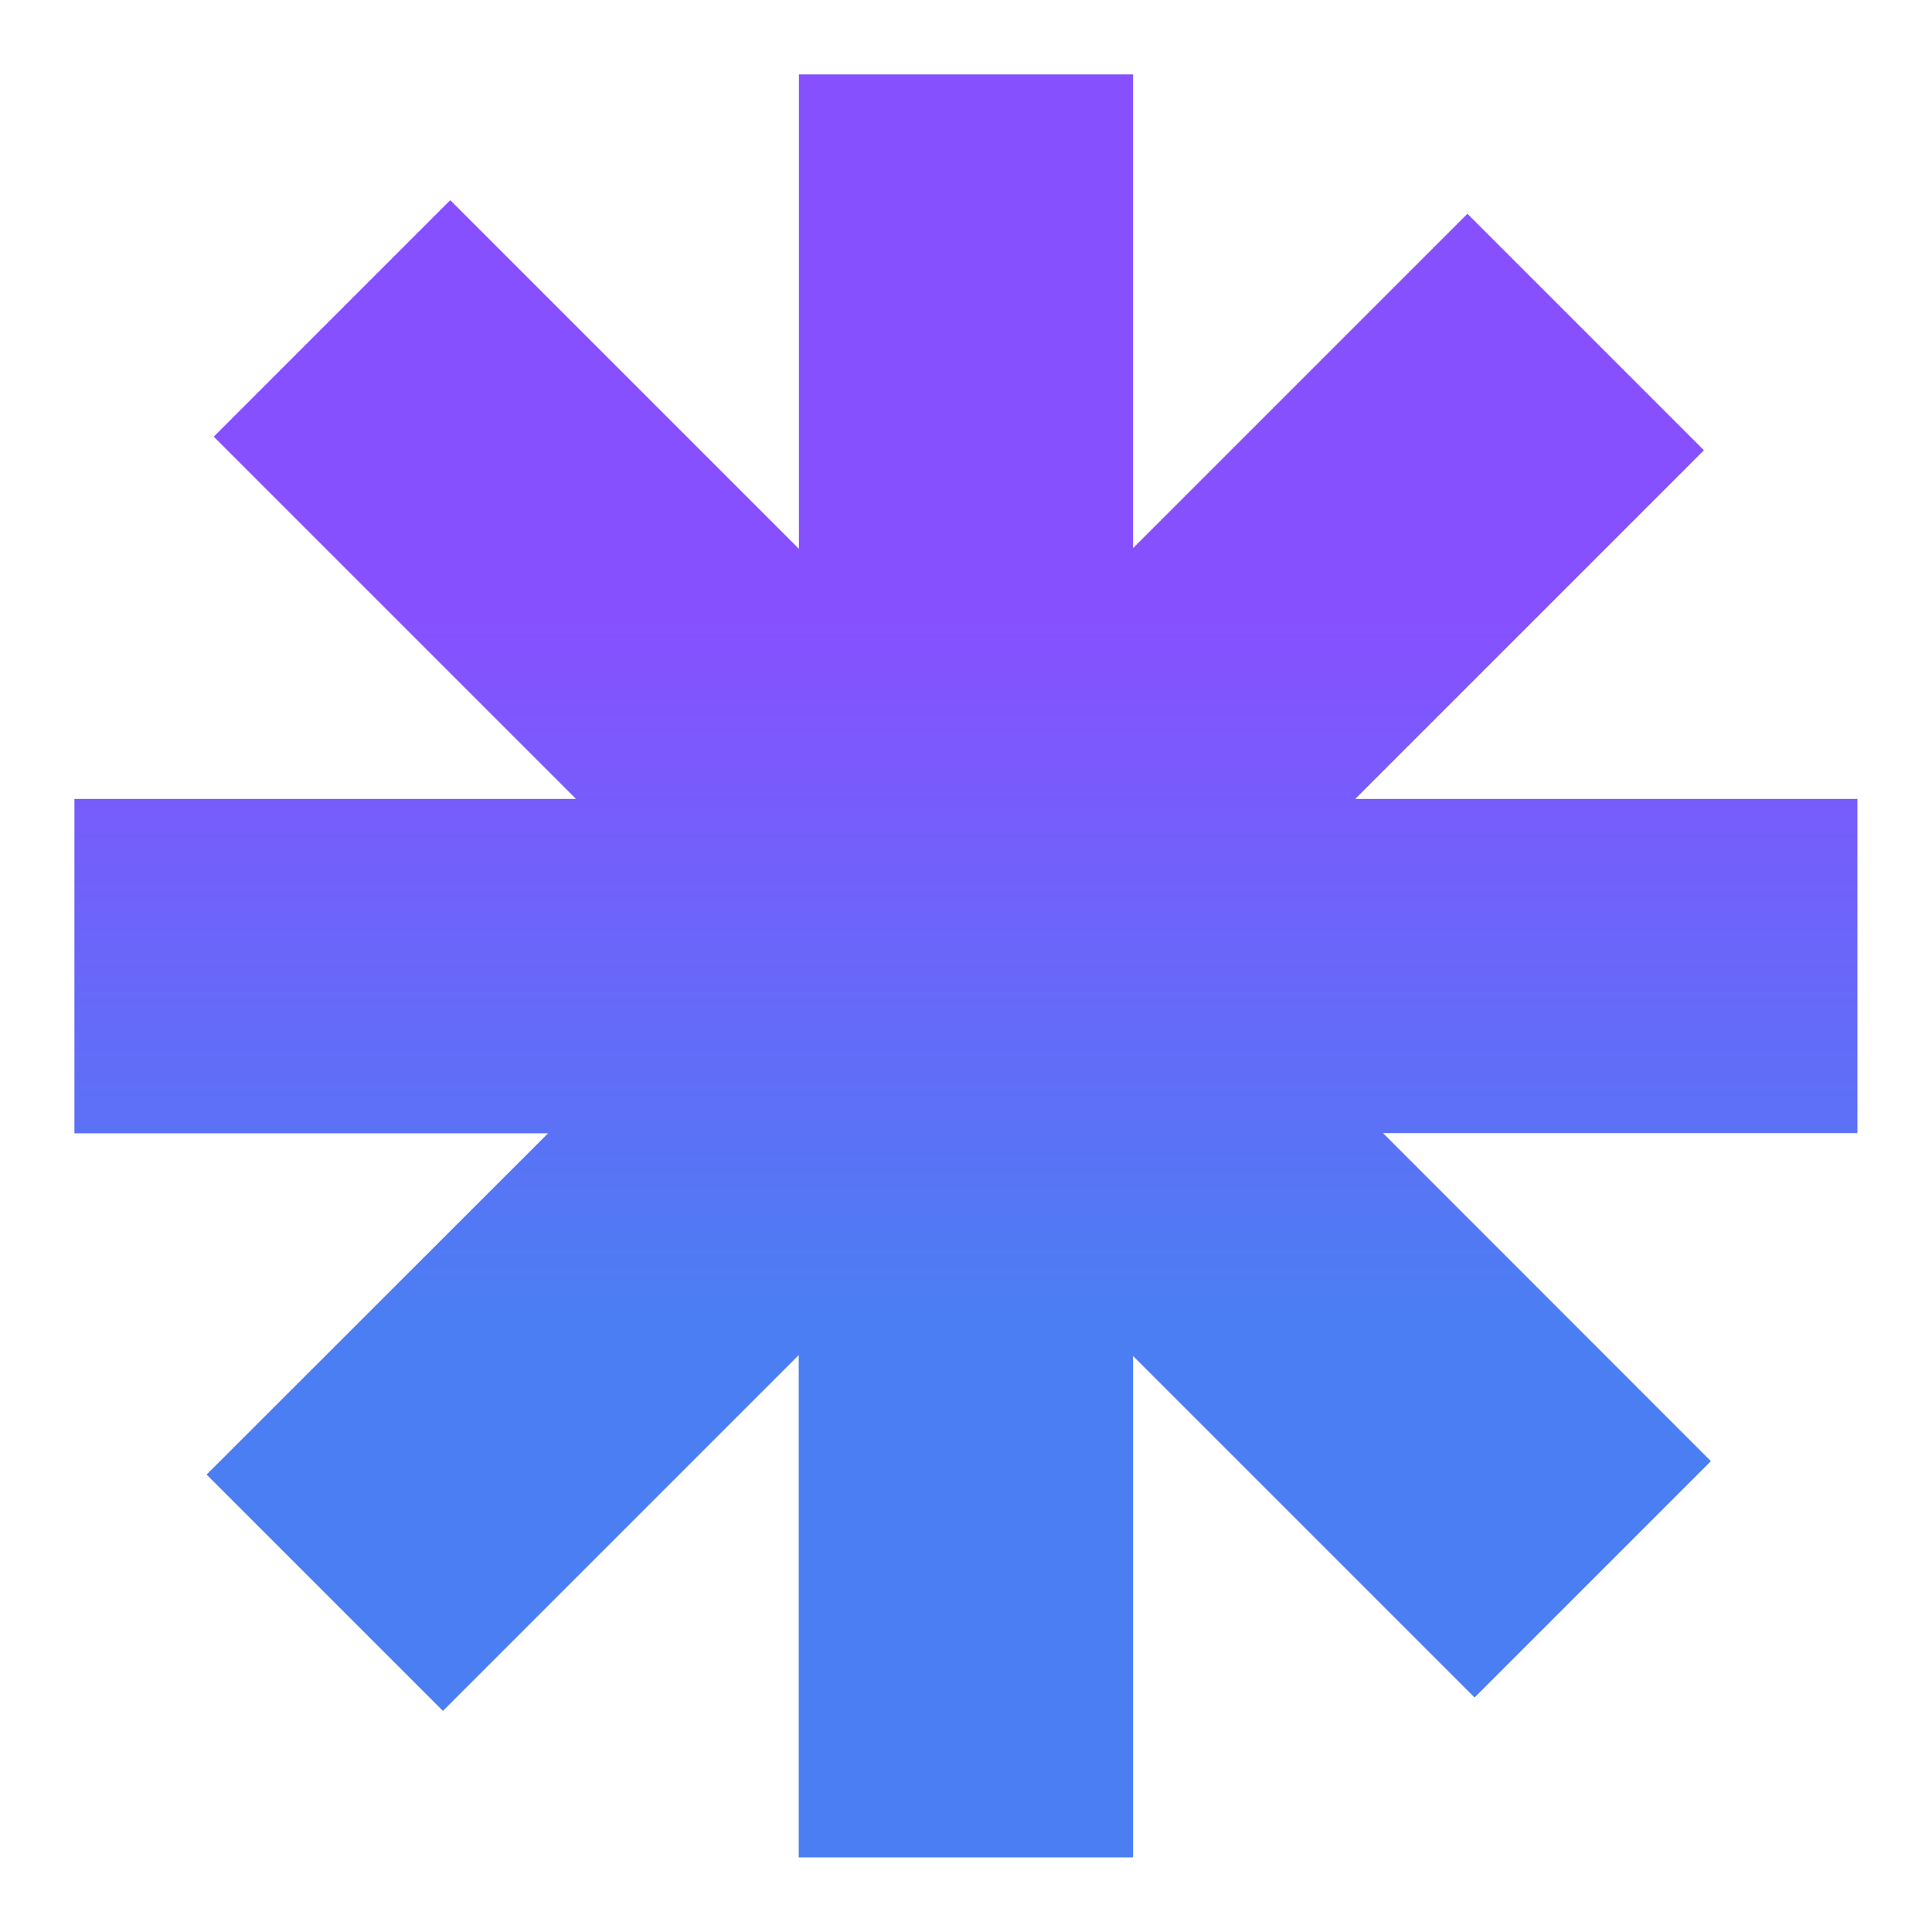 <?xml version="1.0" encoding="utf-8"?>
<!-- Generator: Adobe Illustrator 27.8.0, SVG Export Plug-In . SVG Version: 6.00 Build 0)  -->
<svg version="1.1" id="Layer_1" xmlns="http://www.w3.org/2000/svg" xmlns:xlink="http://www.w3.org/1999/xlink" x="0px" y="0px"
	 viewBox="0 0 1080 1080" style="enable-background:new 0 0 1080 1080;" xml:space="preserve">
<style type="text/css">
	.st0{fill-rule:evenodd;clip-rule:evenodd;fill:url(#SVGID_1_);}
</style>
<linearGradient id="SVGID_1_" gradientUnits="userSpaceOnUse" x1="539.95" y1="-960.4" x2="539.95" y2="36.3" gradientTransform="matrix(1 0 0 1 0 1002)">
	<stop  offset="0.304" style="stop-color:#8750FF"/>
	<stop  offset="0.698" style="stop-color:#4B7EF3"/>
</linearGradient>
<path class="st0" d="M633.4,41.6H446.6v265.2L251.7,111.9L119.5,244.1L322,446.6H41.6v186.9h264.8L115.5,824.3l132.1,132.1
	l198.9-198.9v280.8h186.9V758l190.9,190.9l132.1-132.1L773.1,633.4h265.2V446.6H757.6l194.9-194.9L820.3,119.5L633.4,306.4V41.6z"/>
</svg>
